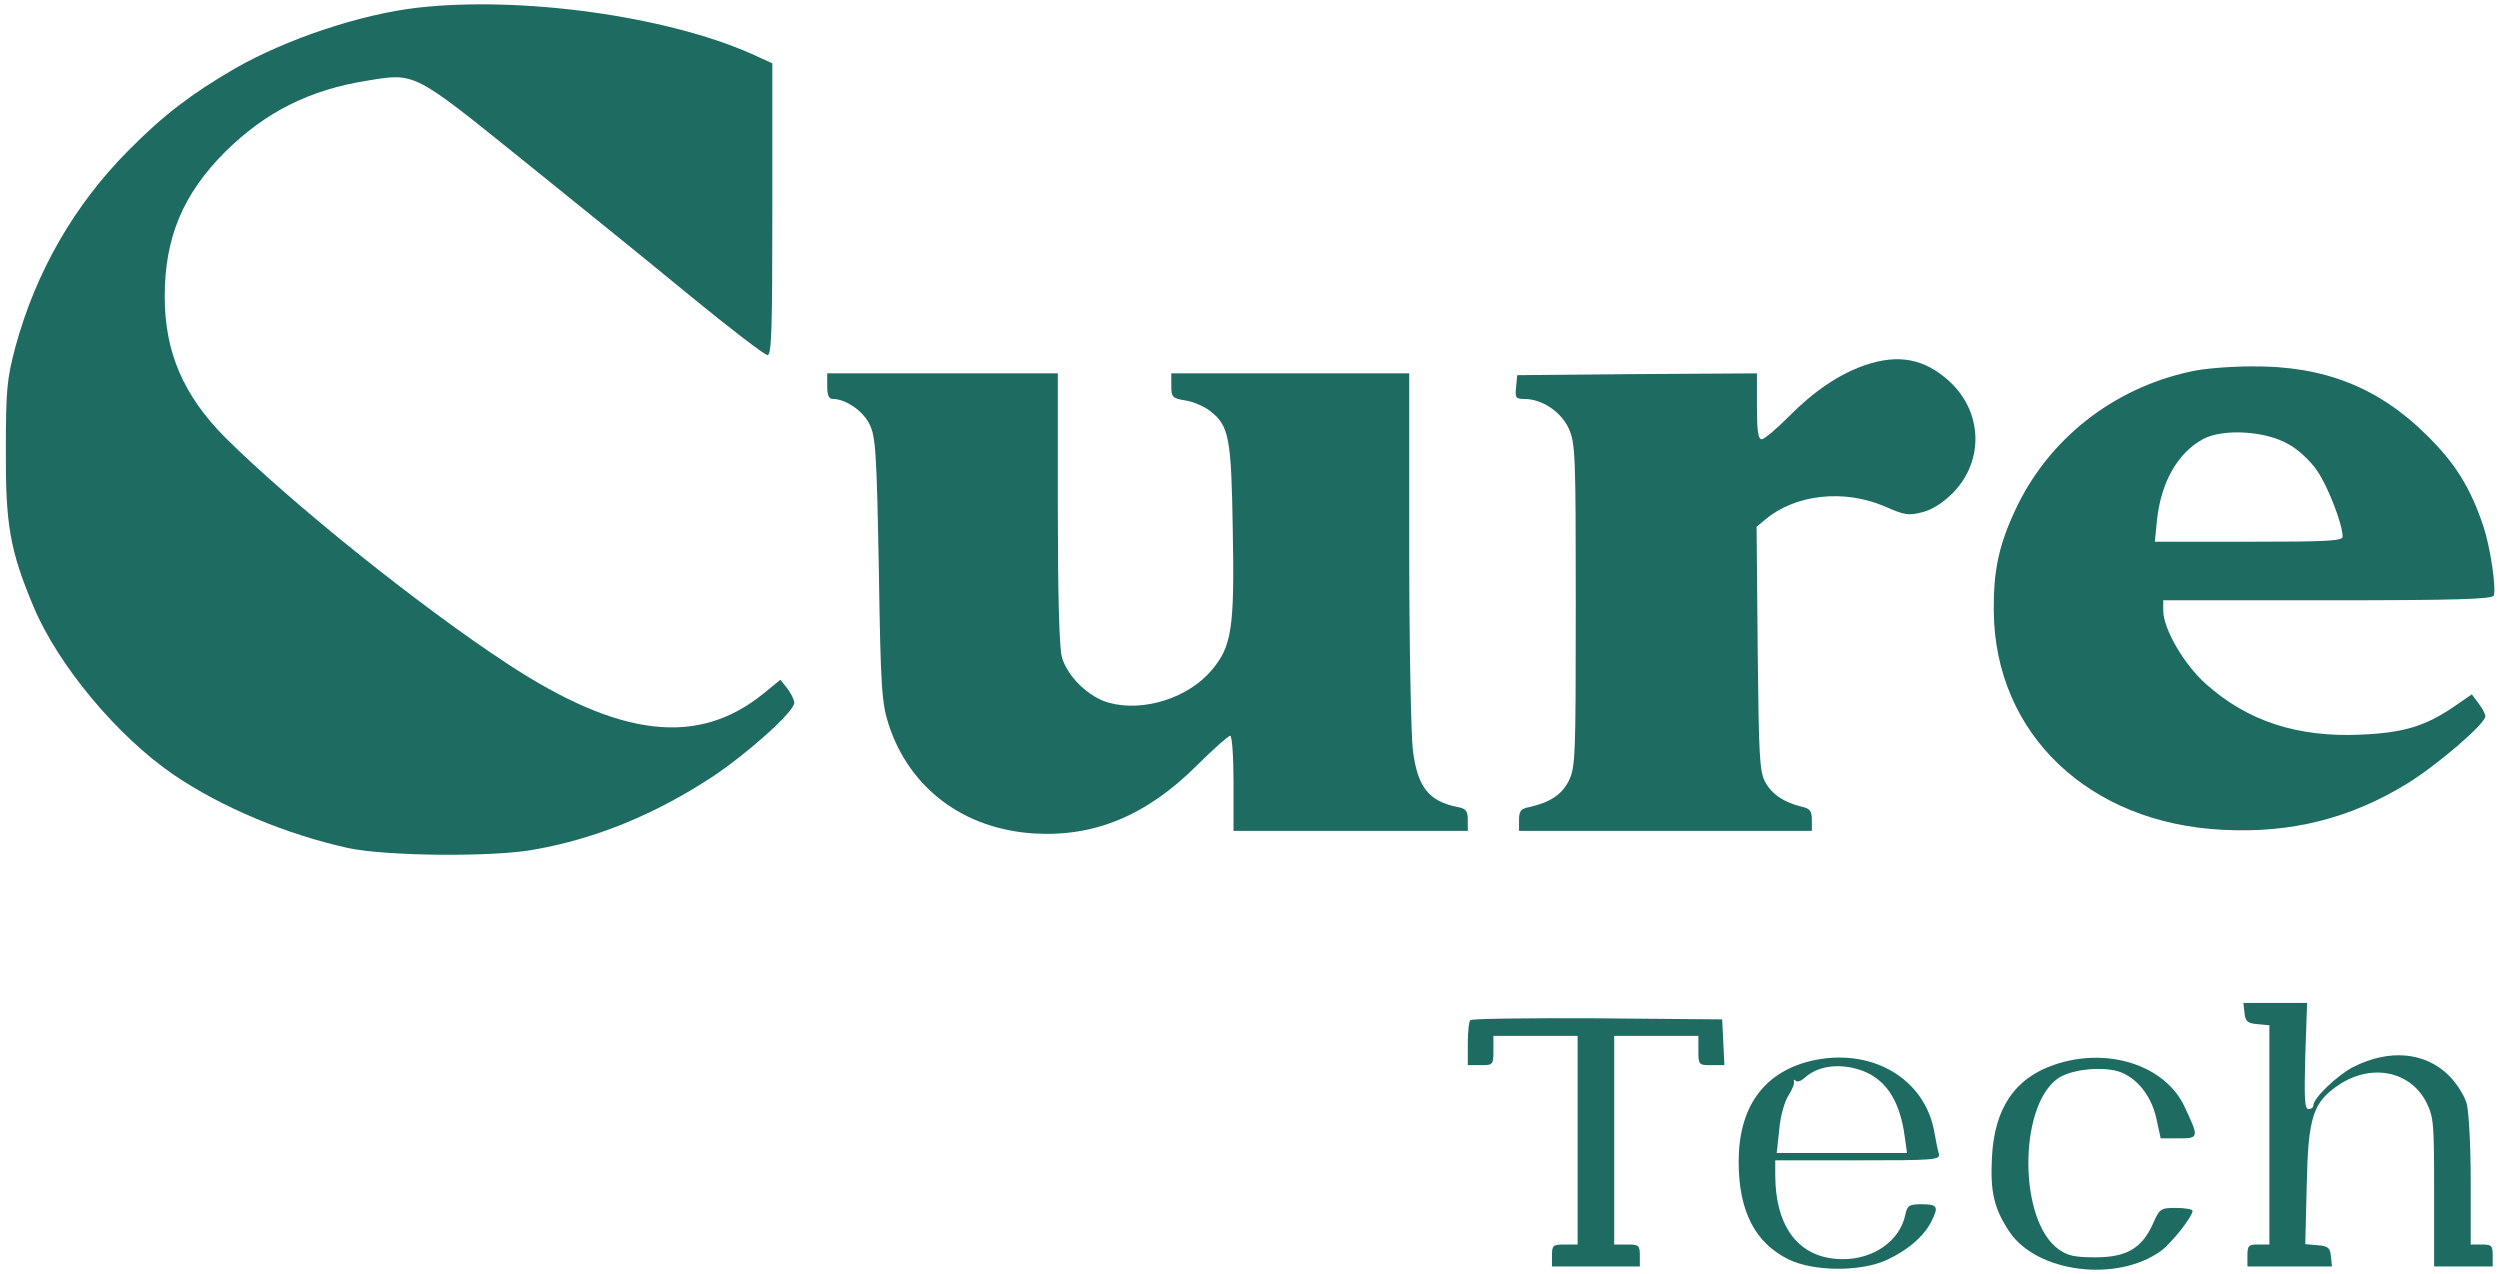 <?xml version="1.0" standalone="no"?>
<!DOCTYPE svg PUBLIC "-//W3C//DTD SVG 20010904//EN"
 "http://www.w3.org/TR/2001/REC-SVG-20010904/DTD/svg10.dtd">
<svg version="1.0" xmlns="http://www.w3.org/2000/svg"
 width="683pt" height="348pt" viewBox="0 0 683 348"
 preserveAspectRatio="xMidYMid meet">

<g transform="translate(0,348) scale(0.1,-0.1)"
fill="#1d6b61" stroke="none">
<path d="M1141 3459 c-157 -18 -359 -86 -499 -166 -120 -70 -195 -127 -289
-222 -149 -149 -255 -333 -311 -539 -23 -88 -26 -115 -26 -282 -1 -203 11
-273 75 -426 67 -161 230 -356 384 -461 131 -89 308 -163 477 -200 104 -22
394 -25 508 -4 169 30 329 96 485 198 98 65 225 179 225 203 0 8 -9 26 -19 39
l-19 24 -44 -36 c-179 -147 -393 -123 -701 79 -241 158 -591 439 -772 619
-114 115 -165 233 -165 385 0 161 50 280 165 395 110 109 231 170 390 195 129
21 124 24 418 -213 144 -116 352 -284 461 -374 110 -90 205 -163 213 -163 11
0 13 72 13 399 l0 398 -57 26 c-235 104 -631 158 -912 126z"/>
<path d="M5094 2482 c-71 -25 -139 -71 -209 -142 -33 -33 -65 -60 -72 -60 -10
0 -13 24 -13 90 l0 90 -327 -2 -328 -3 -3 -32 c-3 -30 -1 -33 23 -33 48 0 100
-35 121 -81 18 -41 19 -70 19 -484 0 -413 -1 -442 -19 -478 -19 -38 -51 -59
-108 -72 -23 -4 -28 -11 -28 -35 l0 -30 400 0 400 0 0 30 c0 24 -5 31 -27 36
-50 12 -82 34 -100 67 -16 28 -18 69 -21 365 l-3 333 23 19 c83 70 215 84 326
37 56 -25 67 -26 105 -16 27 7 56 26 84 54 84 88 79 220 -11 303 -68 62 -139
76 -232 44z"/>
<path d="M5985 2465 c-214 -46 -391 -187 -480 -380 -45 -97 -59 -165 -58 -275
3 -334 259 -579 625 -597 187 -10 349 31 504 126 83 51 214 164 214 184 0 7
-9 23 -19 36 l-18 24 -48 -33 c-79 -54 -138 -72 -255 -77 -173 -8 -310 37
-423 138 -60 53 -117 151 -117 201 l0 28 449 0 c350 0 450 3 454 13 7 20 -9
130 -28 188 -35 105 -76 172 -154 249 -133 132 -282 191 -480 189 -58 0 -133
-6 -166 -14z m268 -199 c26 -14 61 -47 78 -73 29 -42 69 -145 69 -179 0 -12
-42 -14 -256 -14 l-257 0 6 60 c11 103 57 183 125 220 55 30 172 23 235 -14z"/>
<path d="M2260 2425 c0 -25 4 -35 16 -35 34 0 81 -32 99 -68 17 -33 20 -72 26
-397 5 -330 8 -365 27 -425 57 -174 205 -285 397 -297 165 -10 307 49 443 184
46 46 88 83 93 83 5 0 9 -57 9 -130 l0 -130 320 0 320 0 0 30 c0 24 -5 31 -27
35 -80 16 -110 54 -123 155 -5 41 -10 290 -10 553 l0 477 -325 0 -325 0 0 -34
c0 -31 3 -34 38 -40 22 -3 51 -16 67 -28 53 -41 59 -71 63 -329 5 -265 -3
-315 -57 -379 -63 -76 -186 -116 -281 -90 -56 15 -114 72 -129 125 -7 26 -11
170 -11 408 l0 367 -315 0 -315 0 0 -35z"/>
<path d="M6132 713 c2 -23 8 -29 36 -31 l32 -3 0 -300 0 -299 -30 0 c-27 0
-30 -3 -30 -30 l0 -30 116 0 115 0 -3 28 c-2 23 -8 28 -36 30 l-34 3 4 162 c4
187 17 226 89 274 88 58 193 37 237 -47 21 -42 22 -56 22 -247 l0 -203 80 0
80 0 0 30 c0 27 -3 30 -30 30 l-30 0 0 173 c0 94 -5 190 -11 212 -6 22 -28 56
-48 76 -65 65 -163 74 -262 24 -44 -23 -109 -85 -109 -105 0 -6 -6 -10 -13
-10 -11 0 -12 30 -9 145 l5 145 -87 0 -87 0 3 -27z"/>
<path d="M4017 693 c-4 -3 -7 -33 -7 -65 l0 -58 35 0 c34 0 35 1 35 40 l0 40
115 0 115 0 0 -285 0 -285 -35 0 c-32 0 -35 -2 -35 -30 l0 -30 120 0 120 0 0
30 c0 28 -3 30 -35 30 l-35 0 0 285 0 285 115 0 115 0 0 -40 c0 -39 1 -40 35
-40 l36 0 -3 63 -3 62 -341 3 c-187 1 -343 -1 -347 -5z"/>
<path d="M4945 581 c-128 -32 -195 -127 -195 -275 0 -135 45 -222 137 -267 68
-33 197 -34 268 -1 56 26 100 63 121 104 21 41 18 48 -25 48 -36 0 -40 -3 -46
-30 -15 -70 -86 -120 -170 -120 -117 0 -184 83 -185 228 l0 42 226 0 c210 0
225 1 221 18 -3 9 -8 35 -12 57 -25 150 -175 236 -340 196z m127 -21 c76 -21
118 -81 132 -187 l6 -43 -178 0 -178 0 7 65 c3 36 15 77 25 92 10 16 17 32 15
38 -1 5 1 7 5 2 4 -4 15 0 25 9 33 30 86 39 141 24z"/>
<path d="M5612 571 c-108 -37 -163 -119 -170 -252 -5 -97 6 -142 49 -206 76
-110 292 -137 412 -51 29 21 87 94 87 110 0 4 -20 8 -45 8 -42 0 -45 -2 -63
-43 -30 -67 -72 -92 -157 -92 -56 0 -76 4 -101 22 -109 78 -110 388 -3 466 31
22 101 33 154 23 54 -10 101 -63 116 -131 l12 -55 49 0 c56 0 56 2 16 87 -53
113 -211 164 -356 114z"/>
</g>
</svg>

